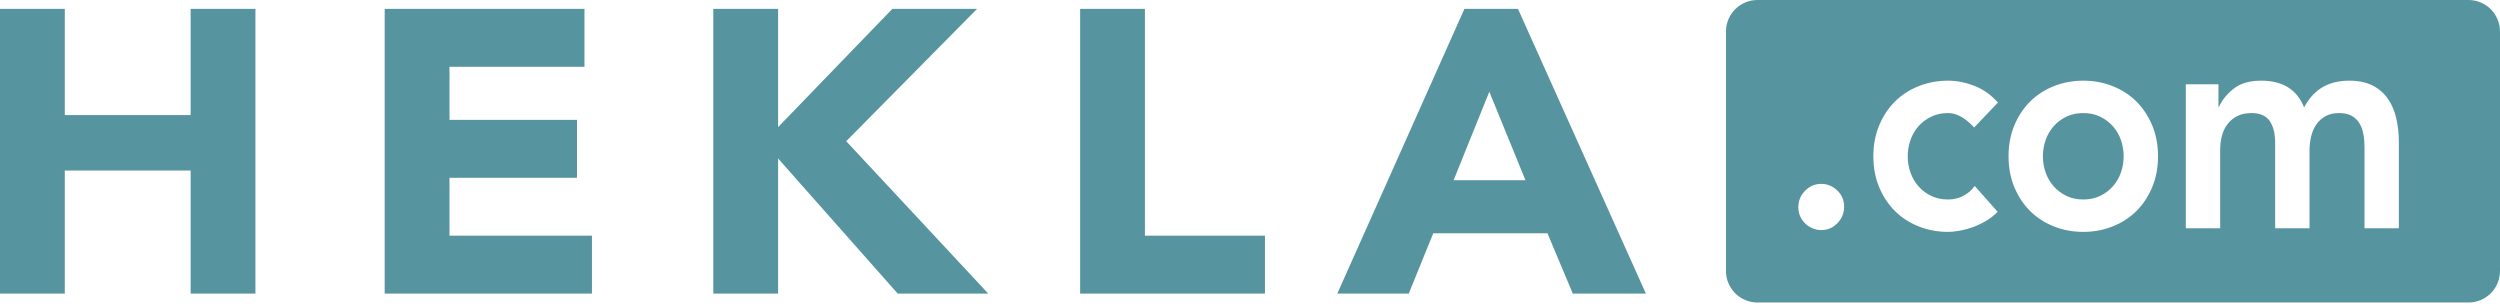 <?xml version="1.0" encoding="UTF-8"?>
<svg width="300px" height="37px" viewBox="0 0 300 37" version="1.1" xmlns="http://www.w3.org/2000/svg" xmlns:xlink="http://www.w3.org/1999/xlink">
    <title>hekla.com (green)</title>
    <g id="Page-1" stroke="none" stroke-width="1" fill="none" fill-rule="evenodd">
        <g id="hekla.com-(green)" fill="#56959F" fill-rule="nonzero">
            <g id="logo" transform="translate(0, 1.068)">
                <path d="M0,0 L7.775,0 L7.775,12.739 L22.877,12.739 L22.877,0 L30.653,0 L30.653,34.164 L22.877,34.164 L22.877,19.398 L7.775,19.398 L7.775,34.164 L0,34.164 L0,0 Z M46.162,0 L70.136,0 L70.136,6.949 L53.938,6.949 L53.938,13.318 L69.239,13.318 L69.239,20.267 L53.938,20.267 L53.938,27.215 L71.033,27.215 L71.033,34.164 L46.162,34.164 L46.162,0 Z M85.596,0 L93.372,0 L93.372,14.187 L107.078,0 L117.246,0 L101.546,15.876 L118.591,34.164 L107.726,34.164 L93.372,17.95 L93.372,34.164 L85.596,34.164 L85.596,0 Z M129.616,0 L137.391,0 L137.391,27.215 L151.795,27.215 L151.795,34.164 L129.616,34.164 L129.616,0 Z M175.728,0 L182.158,0 L197.509,34.164 L188.737,34.164 L185.696,26.926 L171.99,26.926 L169.049,34.164 L160.477,34.164 L175.728,0 Z M178.719,9.94 L174.432,20.556 L183.055,20.556 L178.719,9.94 Z" id="HEKLA"></path>
            </g>
            <path d="M210.893,0 L296.224,0 C298.31,0 300,1.693 300,3.781 L300,32.518 C300,34.606 298.31,36.299 296.224,36.299 L210.893,36.299 C208.808,36.299 207.117,34.606 207.117,32.518 L207.117,3.781 C207.117,1.693 208.808,0 210.893,0 Z M215.798,24.875 C215.798,25.259 215.872,25.619 216.021,25.955 C216.17,26.291 216.37,26.579 216.622,26.819 C216.874,27.059 217.166,27.251 217.498,27.395 C217.831,27.539 218.18,27.611 218.547,27.611 C219.302,27.611 219.95,27.335 220.488,26.783 C221.026,26.231 221.295,25.571 221.295,24.803 C221.295,24.035 221.021,23.387 220.471,22.858 C219.921,22.33 219.28,22.066 218.547,22.066 C217.791,22.066 217.143,22.342 216.605,22.894 C216.067,23.447 215.798,24.107 215.798,24.875 Z M236.899,15.297 L239.751,12.308 C238.949,11.396 238.015,10.73 236.95,10.31 C235.885,9.89 234.825,9.68 233.772,9.68 C232.535,9.68 231.366,9.896 230.267,10.328 C229.167,10.76 228.217,11.372 227.415,12.164 C226.613,12.956 225.977,13.911 225.508,15.027 C225.038,16.143 224.803,17.385 224.803,18.754 C224.803,20.122 225.038,21.364 225.508,22.48 C225.977,23.597 226.613,24.551 227.415,25.343 C228.217,26.135 229.167,26.747 230.267,27.179 C231.366,27.611 232.535,27.827 233.772,27.827 C234.138,27.827 234.573,27.785 235.077,27.701 C235.581,27.617 236.108,27.479 236.658,27.287 C237.208,27.095 237.752,26.843 238.29,26.531 C238.829,26.219 239.304,25.847 239.716,25.415 L236.967,22.318 C236.578,22.846 236.108,23.248 235.558,23.525 C235.009,23.801 234.413,23.939 233.772,23.939 C233.016,23.939 232.34,23.795 231.744,23.507 C231.149,23.218 230.639,22.834 230.215,22.354 C229.791,21.874 229.471,21.322 229.253,20.698 C229.036,20.074 228.927,19.426 228.927,18.754 C228.927,18.081 229.036,17.433 229.253,16.809 C229.471,16.185 229.791,15.633 230.215,15.153 C230.639,14.673 231.149,14.289 231.744,14.001 C232.34,13.713 233.016,13.569 233.772,13.569 C234.321,13.569 234.86,13.725 235.387,14.037 C235.914,14.349 236.417,14.769 236.899,15.297 Z M241.025,18.754 C241.025,20.122 241.26,21.364 241.729,22.48 C242.199,23.597 242.835,24.551 243.636,25.343 C244.438,26.135 245.389,26.747 246.488,27.179 C247.588,27.611 248.756,27.827 249.993,27.827 C251.23,27.827 252.399,27.611 253.498,27.179 C254.598,26.747 255.548,26.135 256.35,25.343 C257.152,24.551 257.788,23.597 258.257,22.48 C258.727,21.364 258.962,20.122 258.962,18.754 C258.962,17.385 258.727,16.143 258.257,15.027 C257.788,13.911 257.152,12.956 256.35,12.164 C255.548,11.372 254.598,10.76 253.498,10.328 C252.399,9.896 251.23,9.68 249.993,9.68 C248.756,9.68 247.588,9.896 246.488,10.328 C245.389,10.76 244.438,11.372 243.636,12.164 C242.835,12.956 242.199,13.911 241.729,15.027 C241.26,16.143 241.025,17.385 241.025,18.754 Z M262.298,10.112 L262.298,27.395 L266.421,27.395 L266.421,17.961 C266.421,17.385 266.49,16.833 266.627,16.305 C266.765,15.777 266.988,15.309 267.297,14.901 C267.607,14.493 267.996,14.169 268.466,13.929 C268.935,13.689 269.514,13.569 270.201,13.569 C271.209,13.569 271.93,13.887 272.366,14.523 C272.801,15.159 273.018,16.017 273.018,17.097 L273.018,27.395 L277.142,27.395 L277.142,18.033 C277.142,17.481 277.205,16.935 277.331,16.395 C277.457,15.855 277.663,15.375 277.949,14.955 C278.236,14.535 278.602,14.199 279.049,13.947 C279.496,13.695 280.04,13.569 280.681,13.569 C281.3,13.569 281.804,13.677 282.193,13.893 C282.582,14.109 282.892,14.403 283.121,14.775 C283.35,15.147 283.51,15.579 283.602,16.071 C283.693,16.563 283.739,17.073 283.739,17.601 L283.739,27.395 L287.863,27.395 L287.863,17.097 C287.863,16.065 287.759,15.099 287.553,14.199 C287.347,13.298 287.009,12.512 286.54,11.84 C286.07,11.168 285.457,10.64 284.701,10.256 C283.945,9.872 283.018,9.68 281.918,9.68 C280.681,9.68 279.616,9.938 278.722,10.454 C277.829,10.97 277.085,11.78 276.489,12.884 C275.641,10.748 273.923,9.68 271.335,9.68 C269.96,9.68 268.866,9.998 268.053,10.634 C267.24,11.27 266.65,11.996 266.284,12.812 L266.215,12.812 L266.215,10.112 L262.298,10.112 Z M245.148,18.754 C245.148,18.081 245.257,17.433 245.475,16.809 C245.692,16.185 246.013,15.633 246.437,15.153 C246.861,14.673 247.37,14.289 247.966,14.001 C248.562,13.713 249.237,13.569 249.993,13.569 C250.749,13.569 251.425,13.713 252.021,14.001 C252.616,14.289 253.126,14.673 253.55,15.153 C253.973,15.633 254.294,16.185 254.512,16.809 C254.729,17.433 254.838,18.081 254.838,18.754 C254.838,19.426 254.729,20.074 254.512,20.698 C254.294,21.322 253.973,21.874 253.55,22.354 C253.126,22.834 252.616,23.218 252.021,23.507 C251.425,23.795 250.749,23.939 249.993,23.939 C249.237,23.939 248.562,23.795 247.966,23.507 C247.37,23.218 246.861,22.834 246.437,22.354 C246.013,21.874 245.692,21.322 245.475,20.698 C245.257,20.074 245.148,19.426 245.148,18.754 Z" id="Combined-Shape"></path>
        </g>
    </g>
</svg>